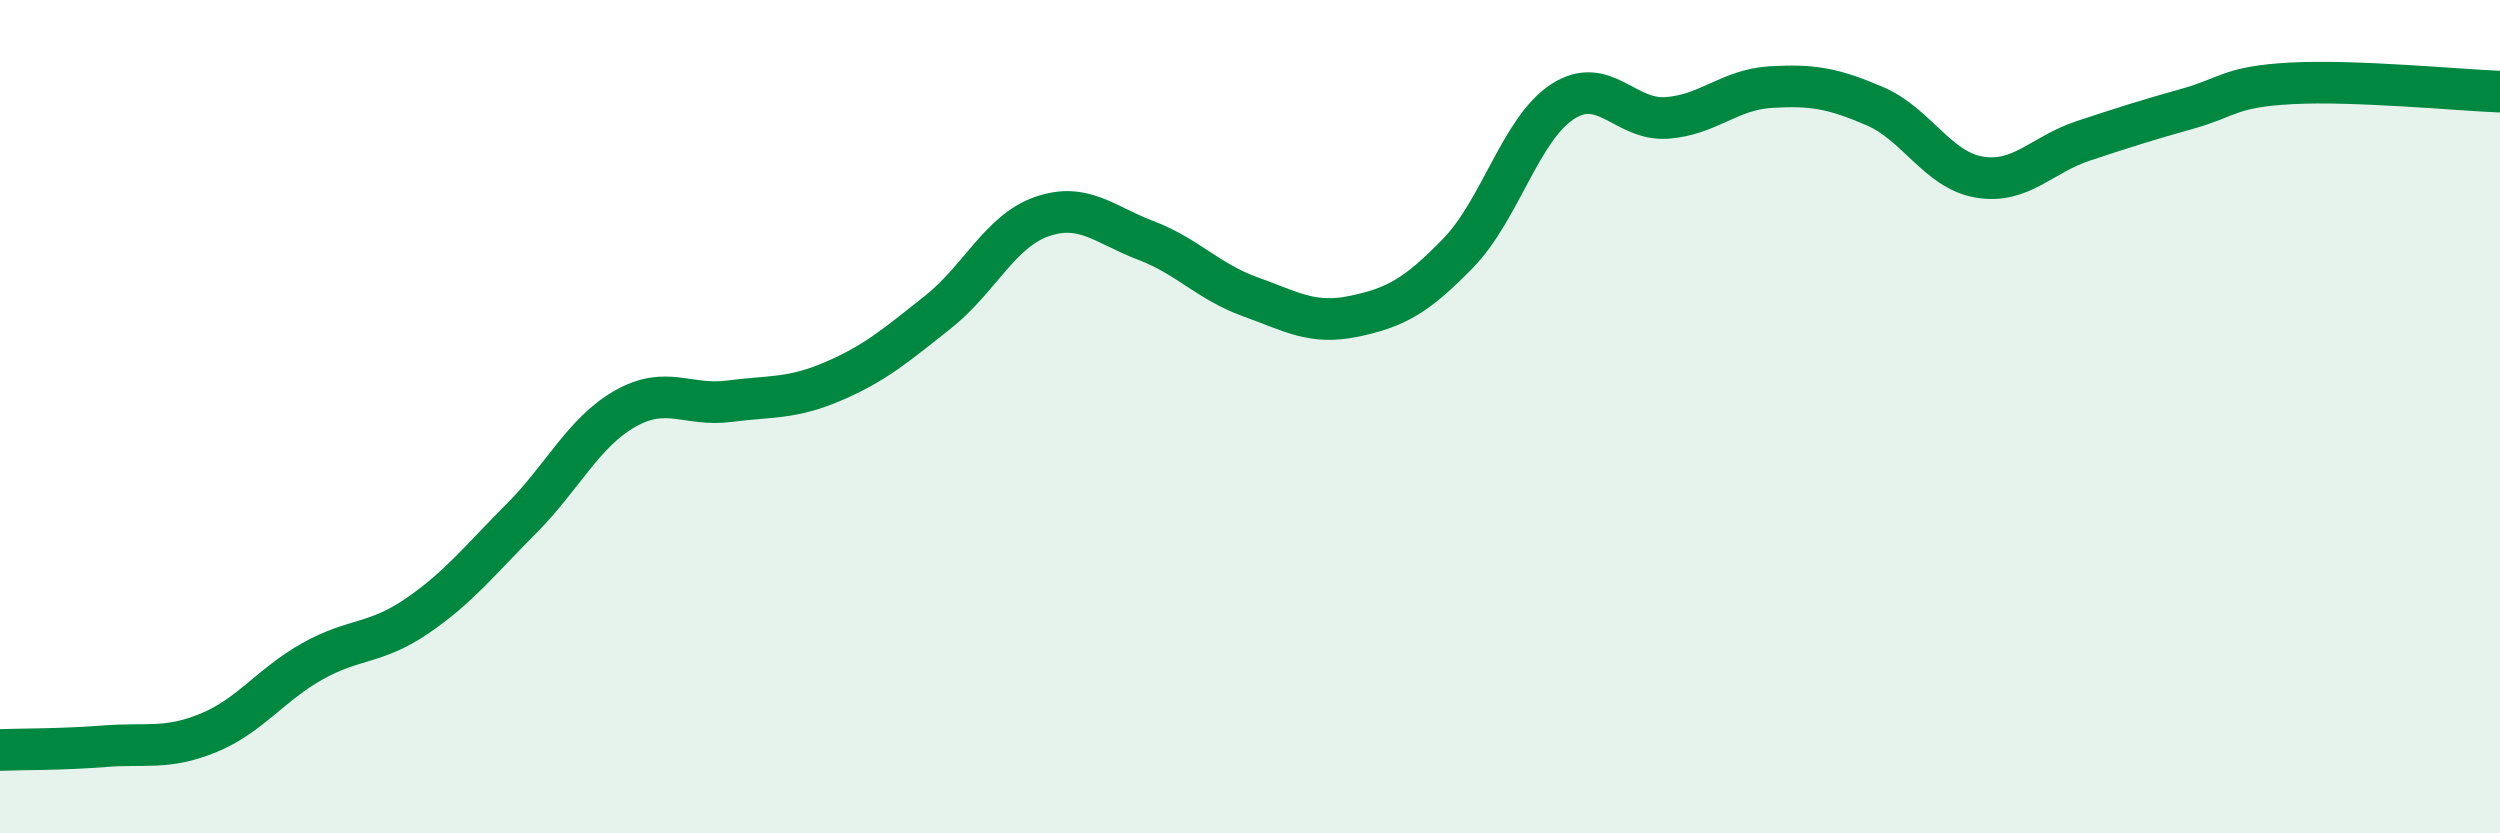 
    <svg width="60" height="20" viewBox="0 0 60 20" xmlns="http://www.w3.org/2000/svg">
      <path
        d="M 0,18 C 0.5,17.98 1.5,17.99 2.5,17.91 C 3.5,17.83 4,18 5,17.59 C 6,17.18 6.5,16.43 7.5,15.87 C 8.5,15.31 9,15.47 10,14.79 C 11,14.11 11.5,13.46 12.5,12.46 C 13.5,11.46 14,10.38 15,9.81 C 16,9.24 16.5,9.76 17.5,9.63 C 18.5,9.5 19,9.58 20,9.15 C 21,8.72 21.5,8.29 22.5,7.5 C 23.5,6.71 24,5.55 25,5.2 C 26,4.85 26.5,5.39 27.5,5.77 C 28.5,6.15 29,6.76 30,7.12 C 31,7.48 31.5,7.8 32.5,7.59 C 33.5,7.38 34,7.1 35,6.07 C 36,5.04 36.5,3.09 37.5,2.44 C 38.5,1.79 39,2.9 40,2.83 C 41,2.76 41.5,2.15 42.5,2.09 C 43.5,2.03 44,2.12 45,2.55 C 46,2.98 46.5,4.08 47.5,4.25 C 48.5,4.42 49,3.71 50,3.38 C 51,3.05 51.5,2.89 52.5,2.61 C 53.5,2.33 53.5,2.08 55,2 C 56.5,1.92 59,2.16 60,2.2L60 20L0 20Z"
        fill="#008740"
        opacity="0.1"
        stroke-linecap="round"
        stroke-linejoin="round"
      />
      <path
        d="M 0,18 C 0.5,17.98 1.5,17.99 2.5,17.91 C 3.5,17.83 4,18 5,17.59 C 6,17.18 6.5,16.43 7.5,15.87 C 8.5,15.31 9,15.47 10,14.79 C 11,14.11 11.5,13.46 12.5,12.46 C 13.5,11.46 14,10.38 15,9.81 C 16,9.24 16.5,9.76 17.5,9.63 C 18.5,9.5 19,9.58 20,9.15 C 21,8.72 21.5,8.29 22.5,7.5 C 23.5,6.71 24,5.55 25,5.2 C 26,4.85 26.5,5.39 27.5,5.77 C 28.5,6.15 29,6.76 30,7.12 C 31,7.48 31.5,7.8 32.5,7.59 C 33.5,7.38 34,7.1 35,6.07 C 36,5.04 36.5,3.09 37.5,2.44 C 38.5,1.79 39,2.9 40,2.83 C 41,2.76 41.5,2.15 42.5,2.09 C 43.5,2.03 44,2.12 45,2.55 C 46,2.98 46.5,4.08 47.5,4.25 C 48.5,4.42 49,3.71 50,3.38 C 51,3.05 51.5,2.89 52.5,2.61 C 53.5,2.33 53.5,2.08 55,2 C 56.5,1.92 59,2.16 60,2.2"
        stroke="#008740"
        stroke-width="1"
        fill="none"
        stroke-linecap="round"
        stroke-linejoin="round"
      />
    </svg>
  